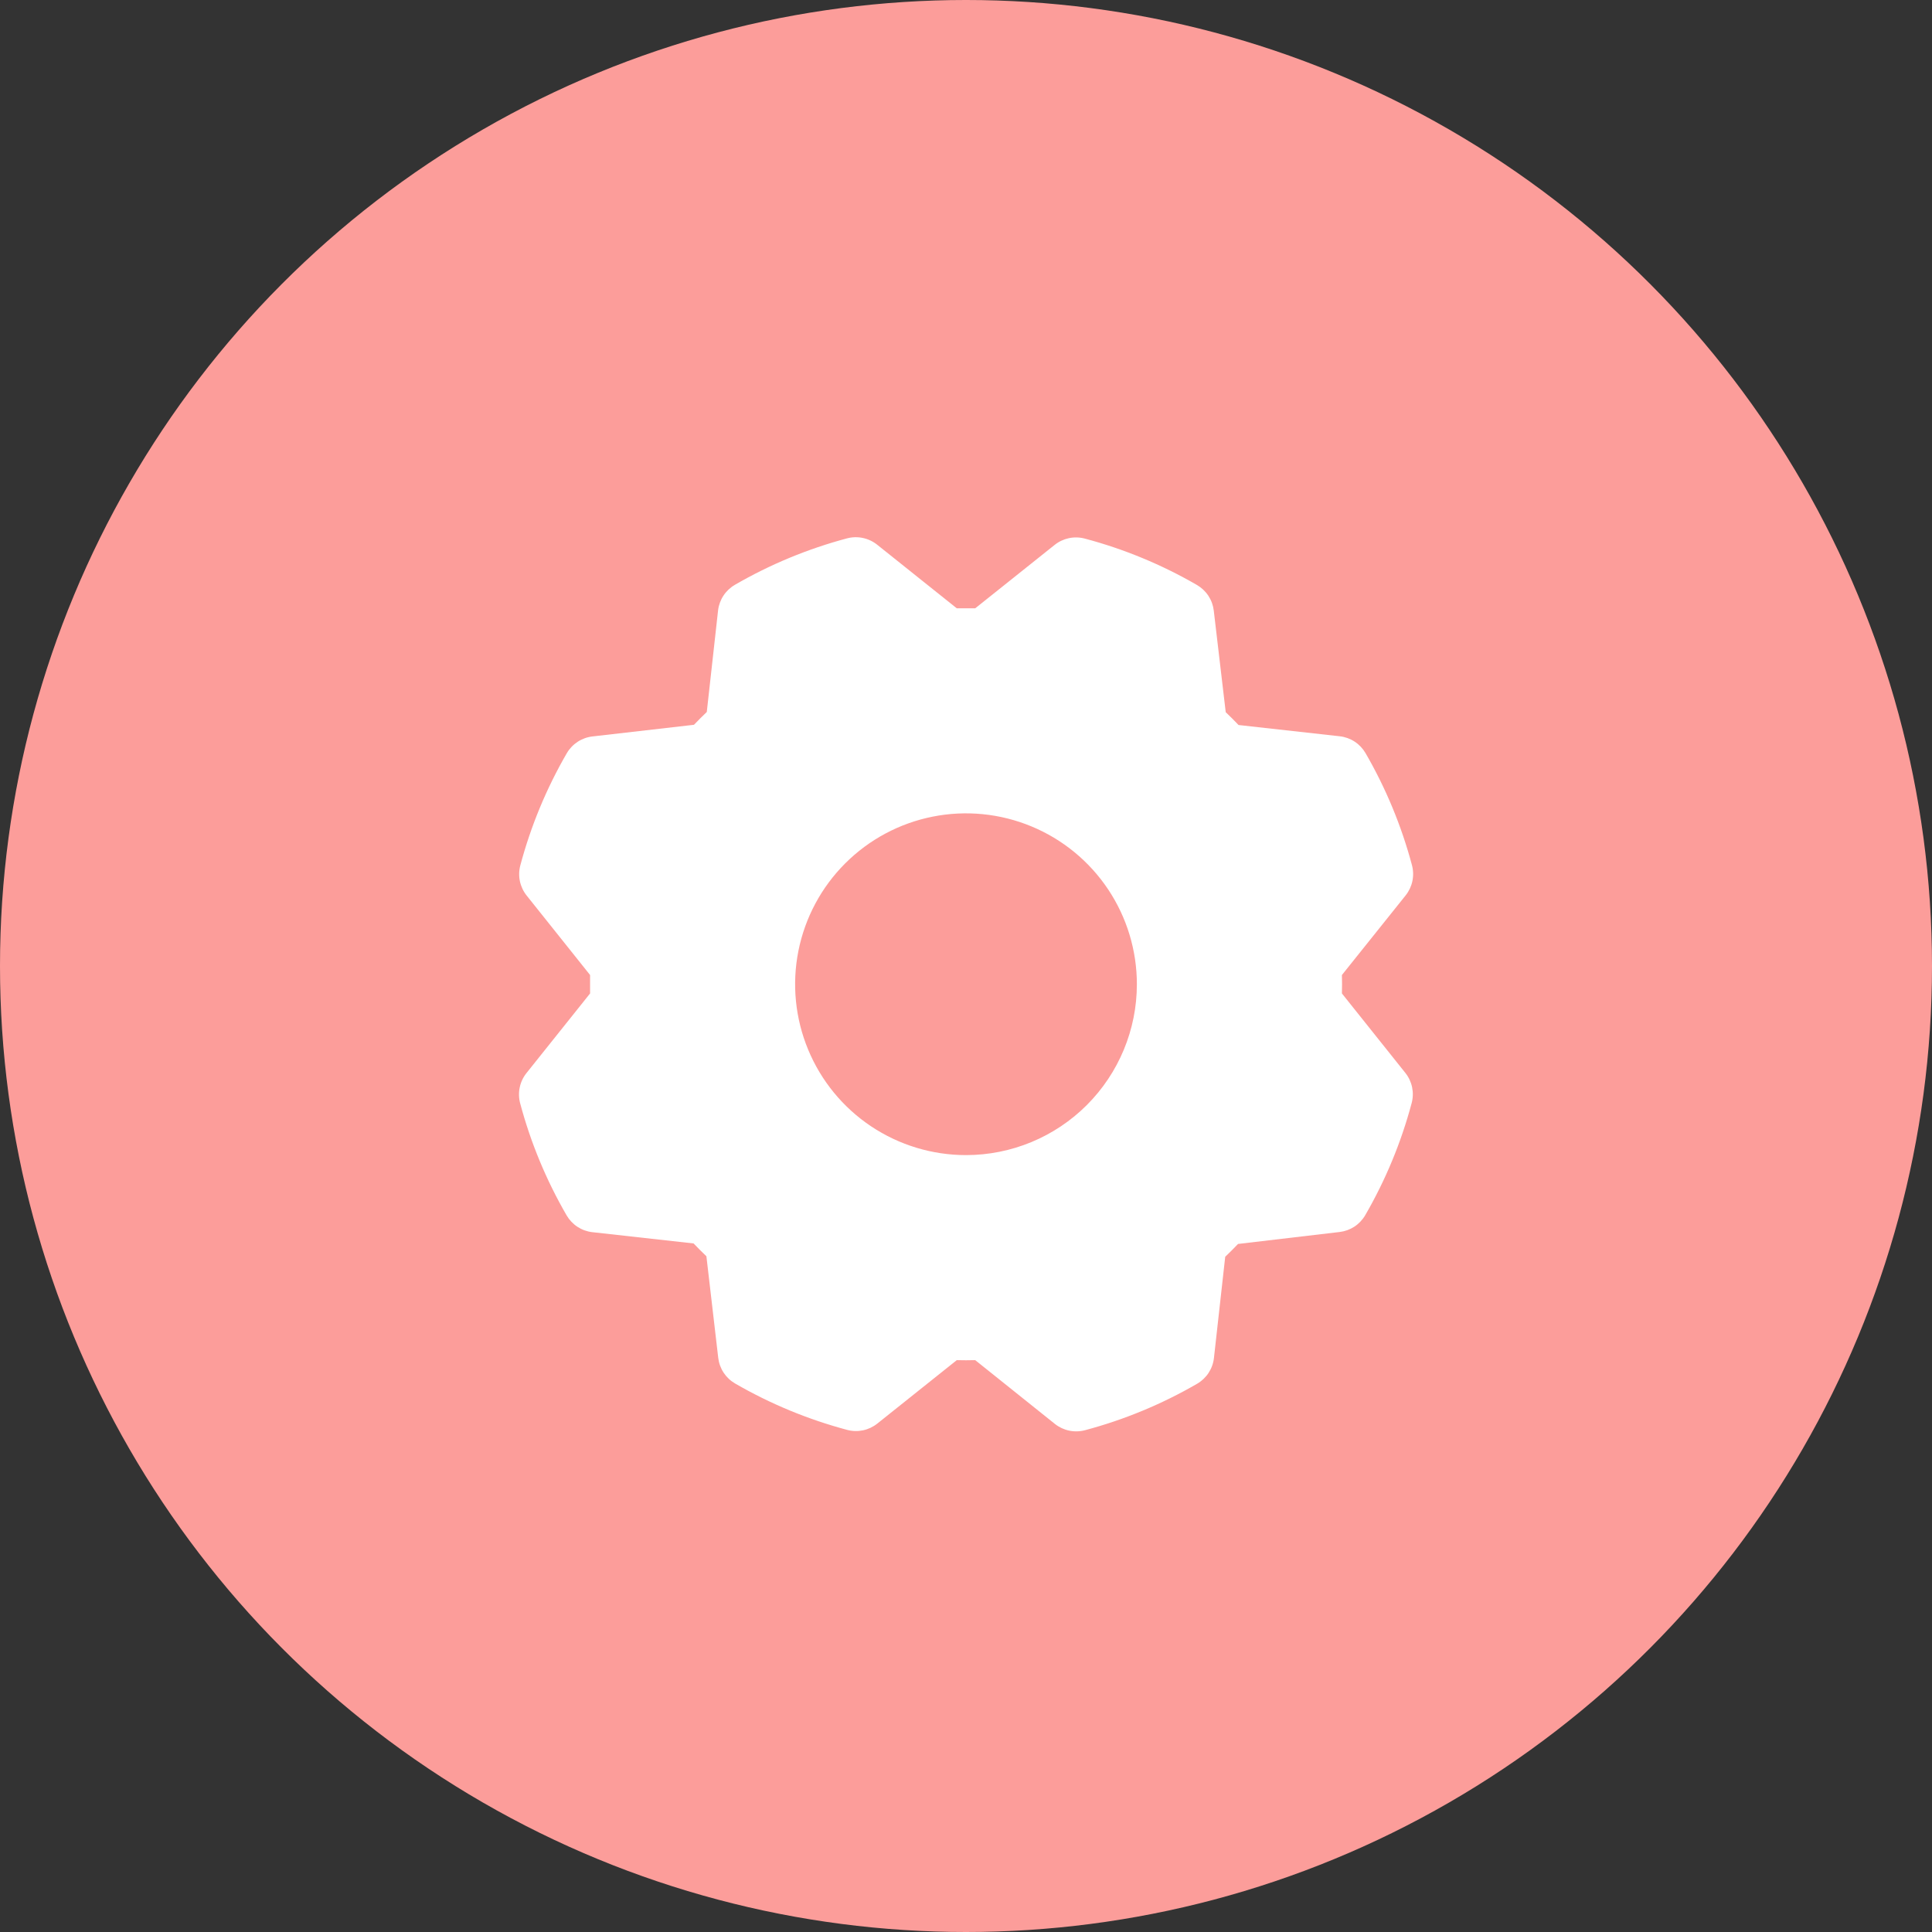 <svg width="106" height="106" viewBox="0 0 106 106" fill="none" xmlns="http://www.w3.org/2000/svg">
<rect x="0" y="0" width="106" height="106" fill="#333333" stroke="none"/>
<circle cx="53" cy="53" r="53" fill="#FC9D9A"/>
<g clip-path="url(#clip0_1281_204)">
<path d="M73.625 54.506C73.634 54.169 73.634 53.831 73.625 53.494L77.122 49.125C77.305 48.895 77.432 48.626 77.492 48.339C77.552 48.051 77.544 47.754 77.469 47.47C76.894 45.316 76.037 43.247 74.919 41.318C74.772 41.066 74.569 40.851 74.325 40.691C74.08 40.531 73.802 40.43 73.512 40.397L67.953 39.778C67.722 39.534 67.487 39.3 67.25 39.075L66.594 33.501C66.56 33.211 66.459 32.933 66.299 32.689C66.138 32.445 65.923 32.242 65.67 32.095C63.741 30.978 61.672 30.122 59.518 29.55C59.234 29.474 58.937 29.466 58.649 29.526C58.362 29.587 58.093 29.713 57.863 29.897L53.506 33.375C53.169 33.375 52.831 33.375 52.494 33.375L48.125 29.885C47.895 29.702 47.626 29.575 47.339 29.515C47.051 29.454 46.754 29.462 46.47 29.538C44.316 30.112 42.247 30.97 40.318 32.088C40.066 32.235 39.851 32.438 39.691 32.682C39.531 32.926 39.43 33.205 39.397 33.494L38.778 39.063C38.534 39.296 38.3 39.53 38.075 39.766L32.501 40.406C32.211 40.44 31.933 40.541 31.689 40.701C31.445 40.862 31.241 41.077 31.095 41.33C29.978 43.259 29.121 45.328 28.547 47.482C28.472 47.766 28.464 48.063 28.525 48.351C28.586 48.638 28.713 48.907 28.897 49.137L32.375 53.494C32.375 53.831 32.375 54.169 32.375 54.506L28.885 58.875C28.702 59.104 28.575 59.373 28.515 59.661C28.454 59.948 28.462 60.246 28.538 60.53C29.112 62.684 29.97 64.753 31.088 66.682C31.235 66.934 31.438 67.149 31.682 67.309C31.926 67.469 32.205 67.57 32.494 67.603L38.054 68.222C38.287 68.466 38.521 68.7 38.757 68.925L39.406 74.498C39.44 74.788 39.541 75.067 39.701 75.311C39.862 75.555 40.077 75.758 40.33 75.905C42.259 77.022 44.328 77.878 46.482 78.452C46.766 78.528 47.063 78.535 47.351 78.475C47.638 78.414 47.907 78.287 48.137 78.103L52.494 74.625C52.831 74.634 53.169 74.634 53.506 74.625L57.875 78.122C58.104 78.305 58.373 78.432 58.661 78.492C58.948 78.552 59.246 78.544 59.53 78.469C61.684 77.895 63.753 77.038 65.682 75.919C65.934 75.772 66.149 75.569 66.309 75.325C66.469 75.08 66.57 74.802 66.603 74.512L67.222 68.953C67.466 68.722 67.7 68.487 67.925 68.25L73.498 67.594C73.788 67.56 74.067 67.459 74.311 67.299C74.555 67.138 74.758 66.923 74.905 66.67C76.022 64.741 76.878 62.672 77.452 60.518C77.528 60.234 77.535 59.936 77.475 59.649C77.414 59.361 77.287 59.092 77.103 58.863L73.625 54.506ZM53 63.375C51.146 63.375 49.333 62.825 47.791 61.795C46.25 60.765 45.048 59.301 44.339 57.587C43.629 55.874 43.443 53.989 43.805 52.171C44.167 50.352 45.06 48.682 46.371 47.371C47.682 46.06 49.352 45.167 51.171 44.805C52.989 44.443 54.874 44.629 56.587 45.339C58.301 46.048 59.765 47.25 60.795 48.791C61.825 50.333 62.375 52.146 62.375 54C62.375 56.486 61.387 58.871 59.629 60.629C57.871 62.387 55.486 63.375 53 63.375Z" fill="white"/>
</g>
<defs>
<clipPath id="clip0_1281_204">
<rect width="60" height="60" fill="white" transform="translate(23 24)"/>
</clipPath>
</defs>
</svg>
